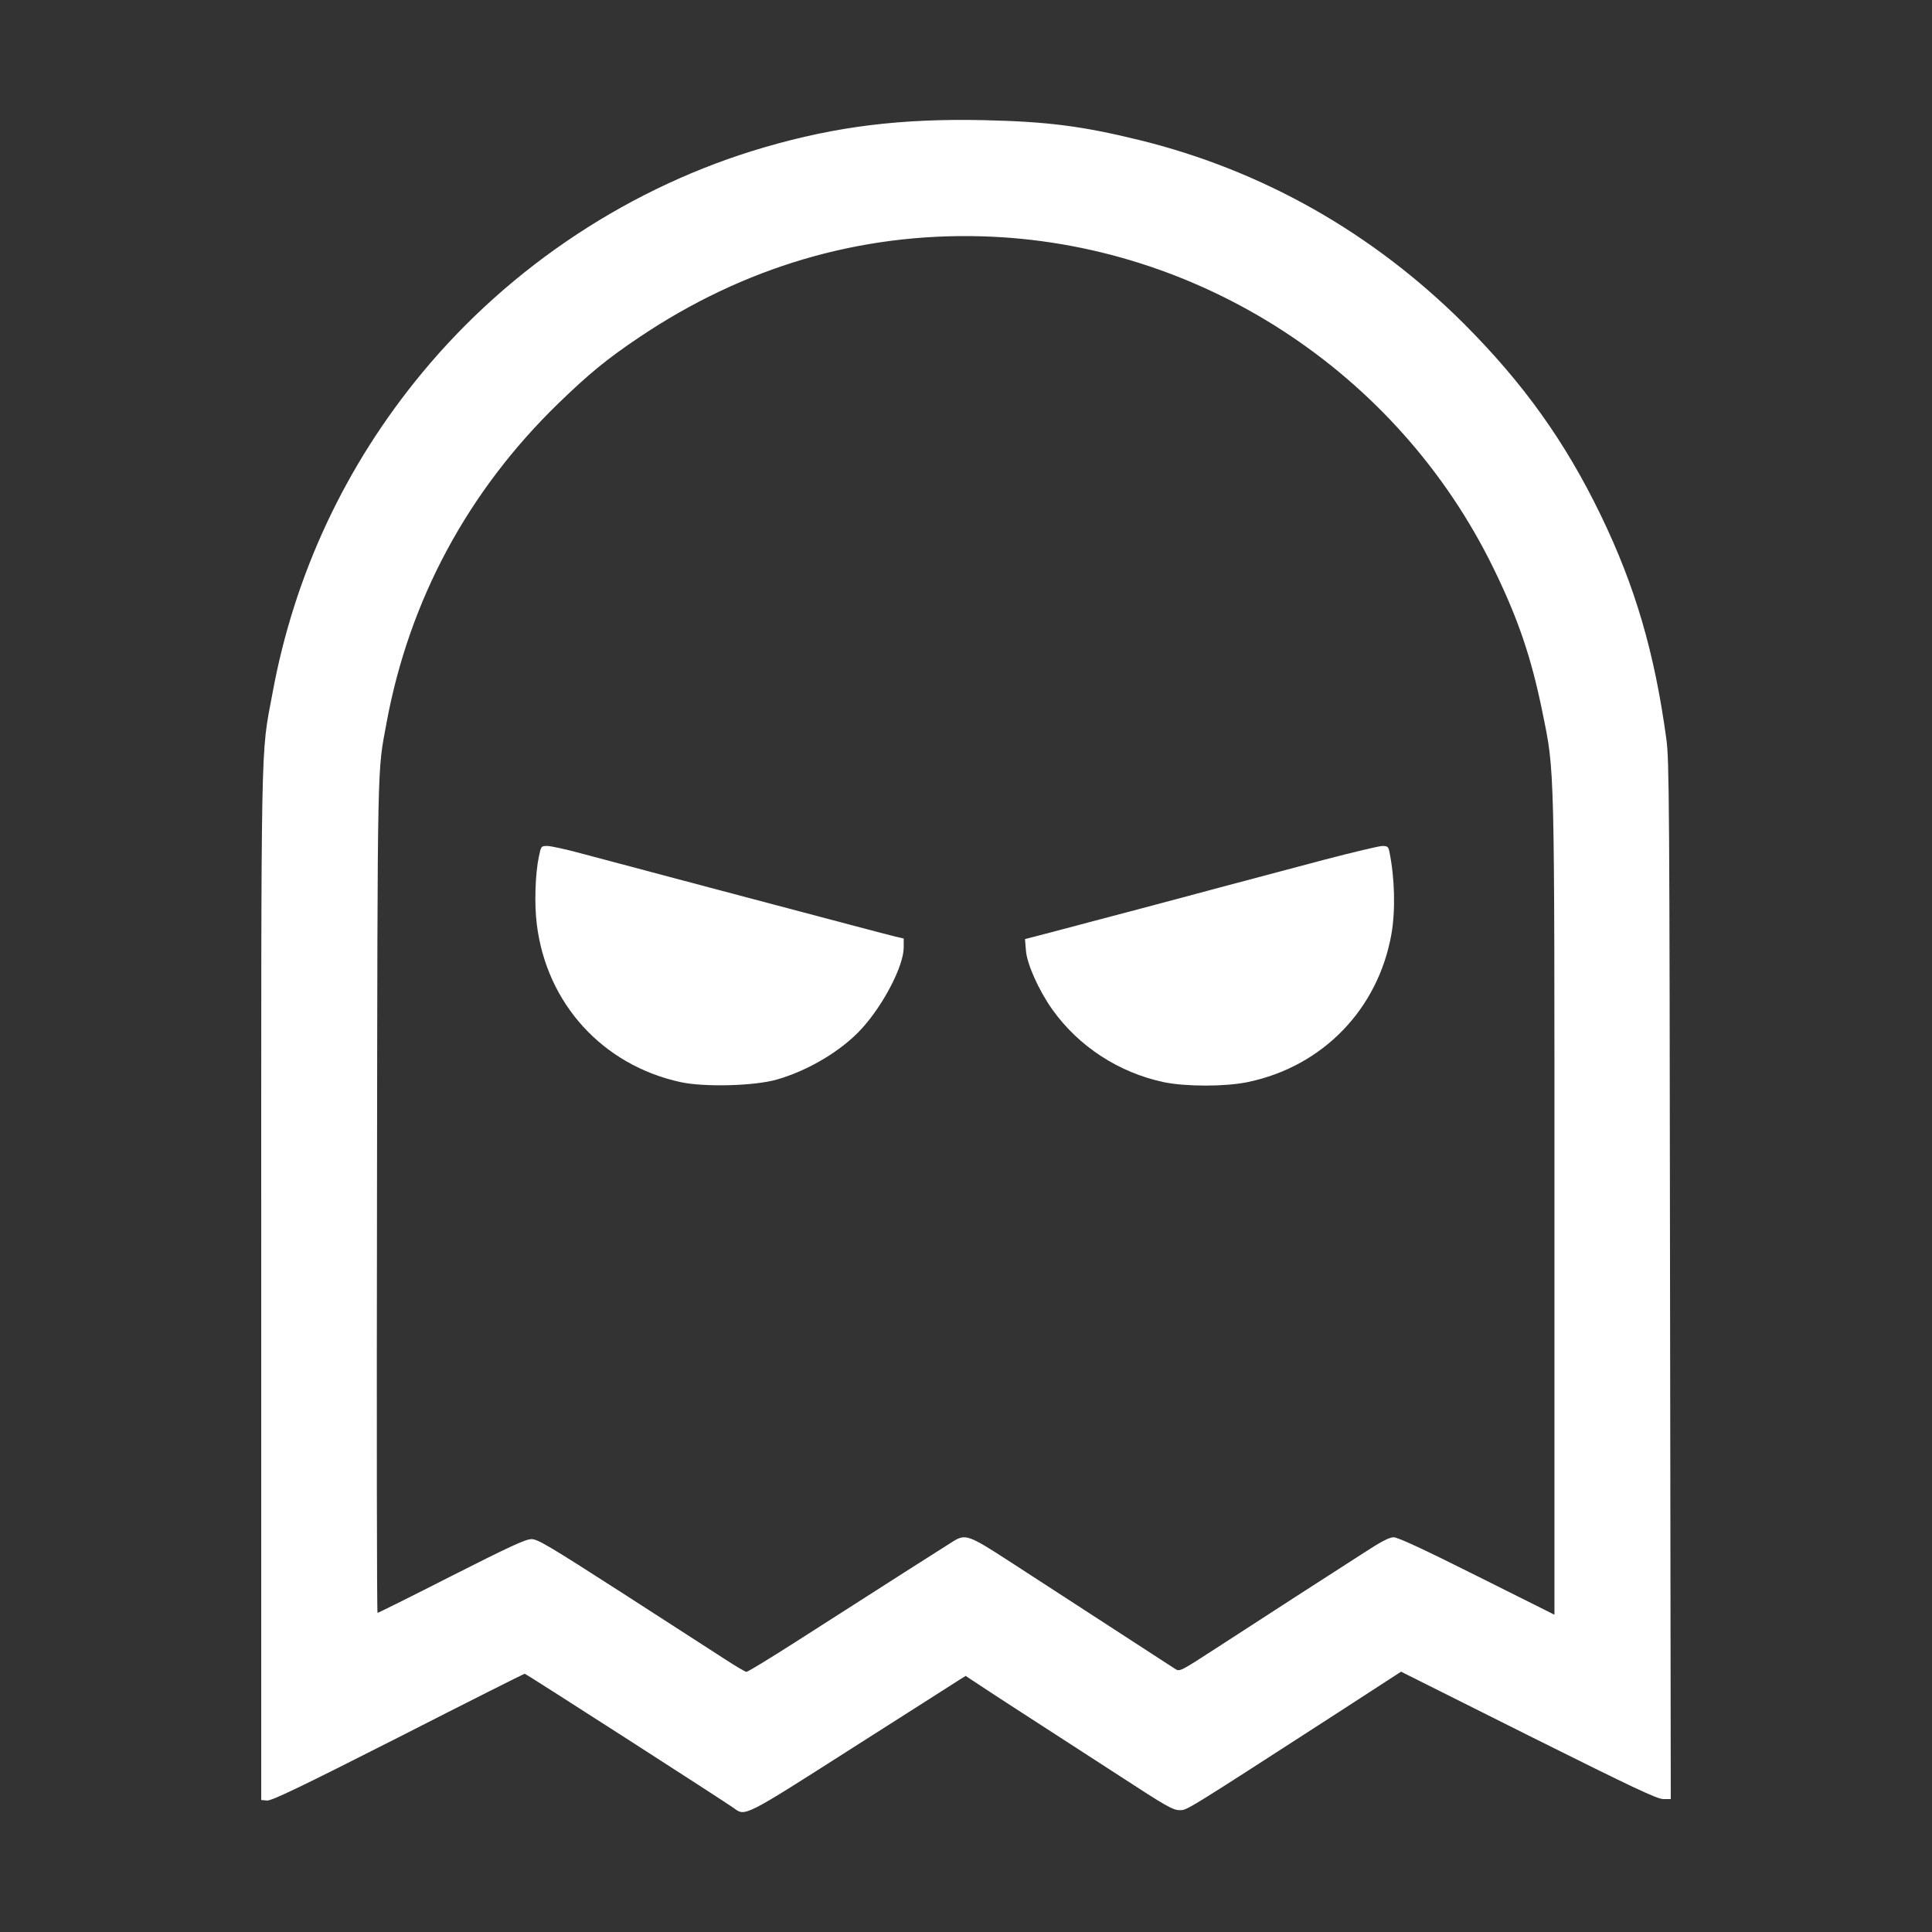 <svg width="10480" height="10480" xmlns="http://www.w3.org/2000/svg" class="img-fluid">

 <rect width="100%" height="100%" fill="#333333" stroke="none"/>

 <g>
  <title>Layer 1</title>
  <g fill="rgb(255,255,255)" id="l6jvEjAUBJfsLRof6jlqYVz">
   <g id="svg_1">
    <path d="m3982.024,9808.91c-39,-29 -1129,-730 -1136,-730c-3,0 -312,155 -686,346c-536,272 -687,344 -712,342l-31,-3l0,-2780c0,-3063 -4,-2875 61,-3223c118,-644 396,-1237 813,-1740c480,-580 1138,-1013 1856,-1222c391,-114 742,-157 1195,-147c342,8 528,32 835,107c670,164 1270,504 1766,999c323,324 547,638 740,1036c187,387 292,745 356,1215c16,115 17,355 20,2938l4,2812l-41,0c-33,0 -166,-63 -731,-345l-691,-346l-336,218c-859,555 -824,533 -867,533c-35,0 -76,-24 -320,-183c-155,-100 -347,-225 -428,-277c-81,-52 -207,-134 -279,-181l-132,-87l-40,25c-22,14 -283,181 -579,369c-581,371 -577,369 -637,324zm327,-898c482,-309 829,-530 863,-551c66,-40 84,-33 309,113c335,217 864,561 892,579c26,17 26,17 225,-112c109,-71 306,-198 437,-283c130,-84 295,-190 365,-235c92,-60 136,-83 160,-83c22,0 159,63 452,210l420,210l0,-2203c0,-2442 2,-2363 -65,-2692c-60,-296 -132,-508 -265,-780c-521,-1069 -1600,-1768 -2776,-1802c-663,-19 -1293,167 -1859,548c-177,119 -275,200 -439,359c-490,476 -808,1066 -931,1731c-51,278 -49,142 -52,2572c-2,1241 -1,2257 3,2257c4,0 185,-90 401,-200c314,-159 402,-200 434,-200c34,0 94,36 491,291c249,161 500,323 558,360c58,38 111,69 117,69c7,0 124,-71 260,-158z" id="pP1dhoEOz"/>
    <path d="m3692.024,5869.91c-423,-92 -727,-426 -780,-855c-14,-107 -9,-273 11,-368c12,-57 12,-58 46,-58c19,0 101,18 182,40c80,21 394,105 696,185c804,213 955,253 1008,266l47,11l0,49c0,98 -108,308 -226,438c-107,119 -290,229 -462,278c-121,35 -393,42 -522,14z" id="pntCTqke7"/>
    <path d="m6312.024,5869.91c-244,-52 -461,-194 -603,-393c-73,-102 -139,-248 -144,-322l-5,-61l143,-37c79,-21 297,-79 484,-128c375,-100 568,-152 995,-265c157,-41 299,-75 317,-75c26,0 32,4 37,28c30,145 34,320 12,448c-72,410 -374,721 -781,805c-120,25 -336,25 -455,0z" id="p1Cqhd9tAh"/>
   </g>
  </g>
 </g>
</svg>